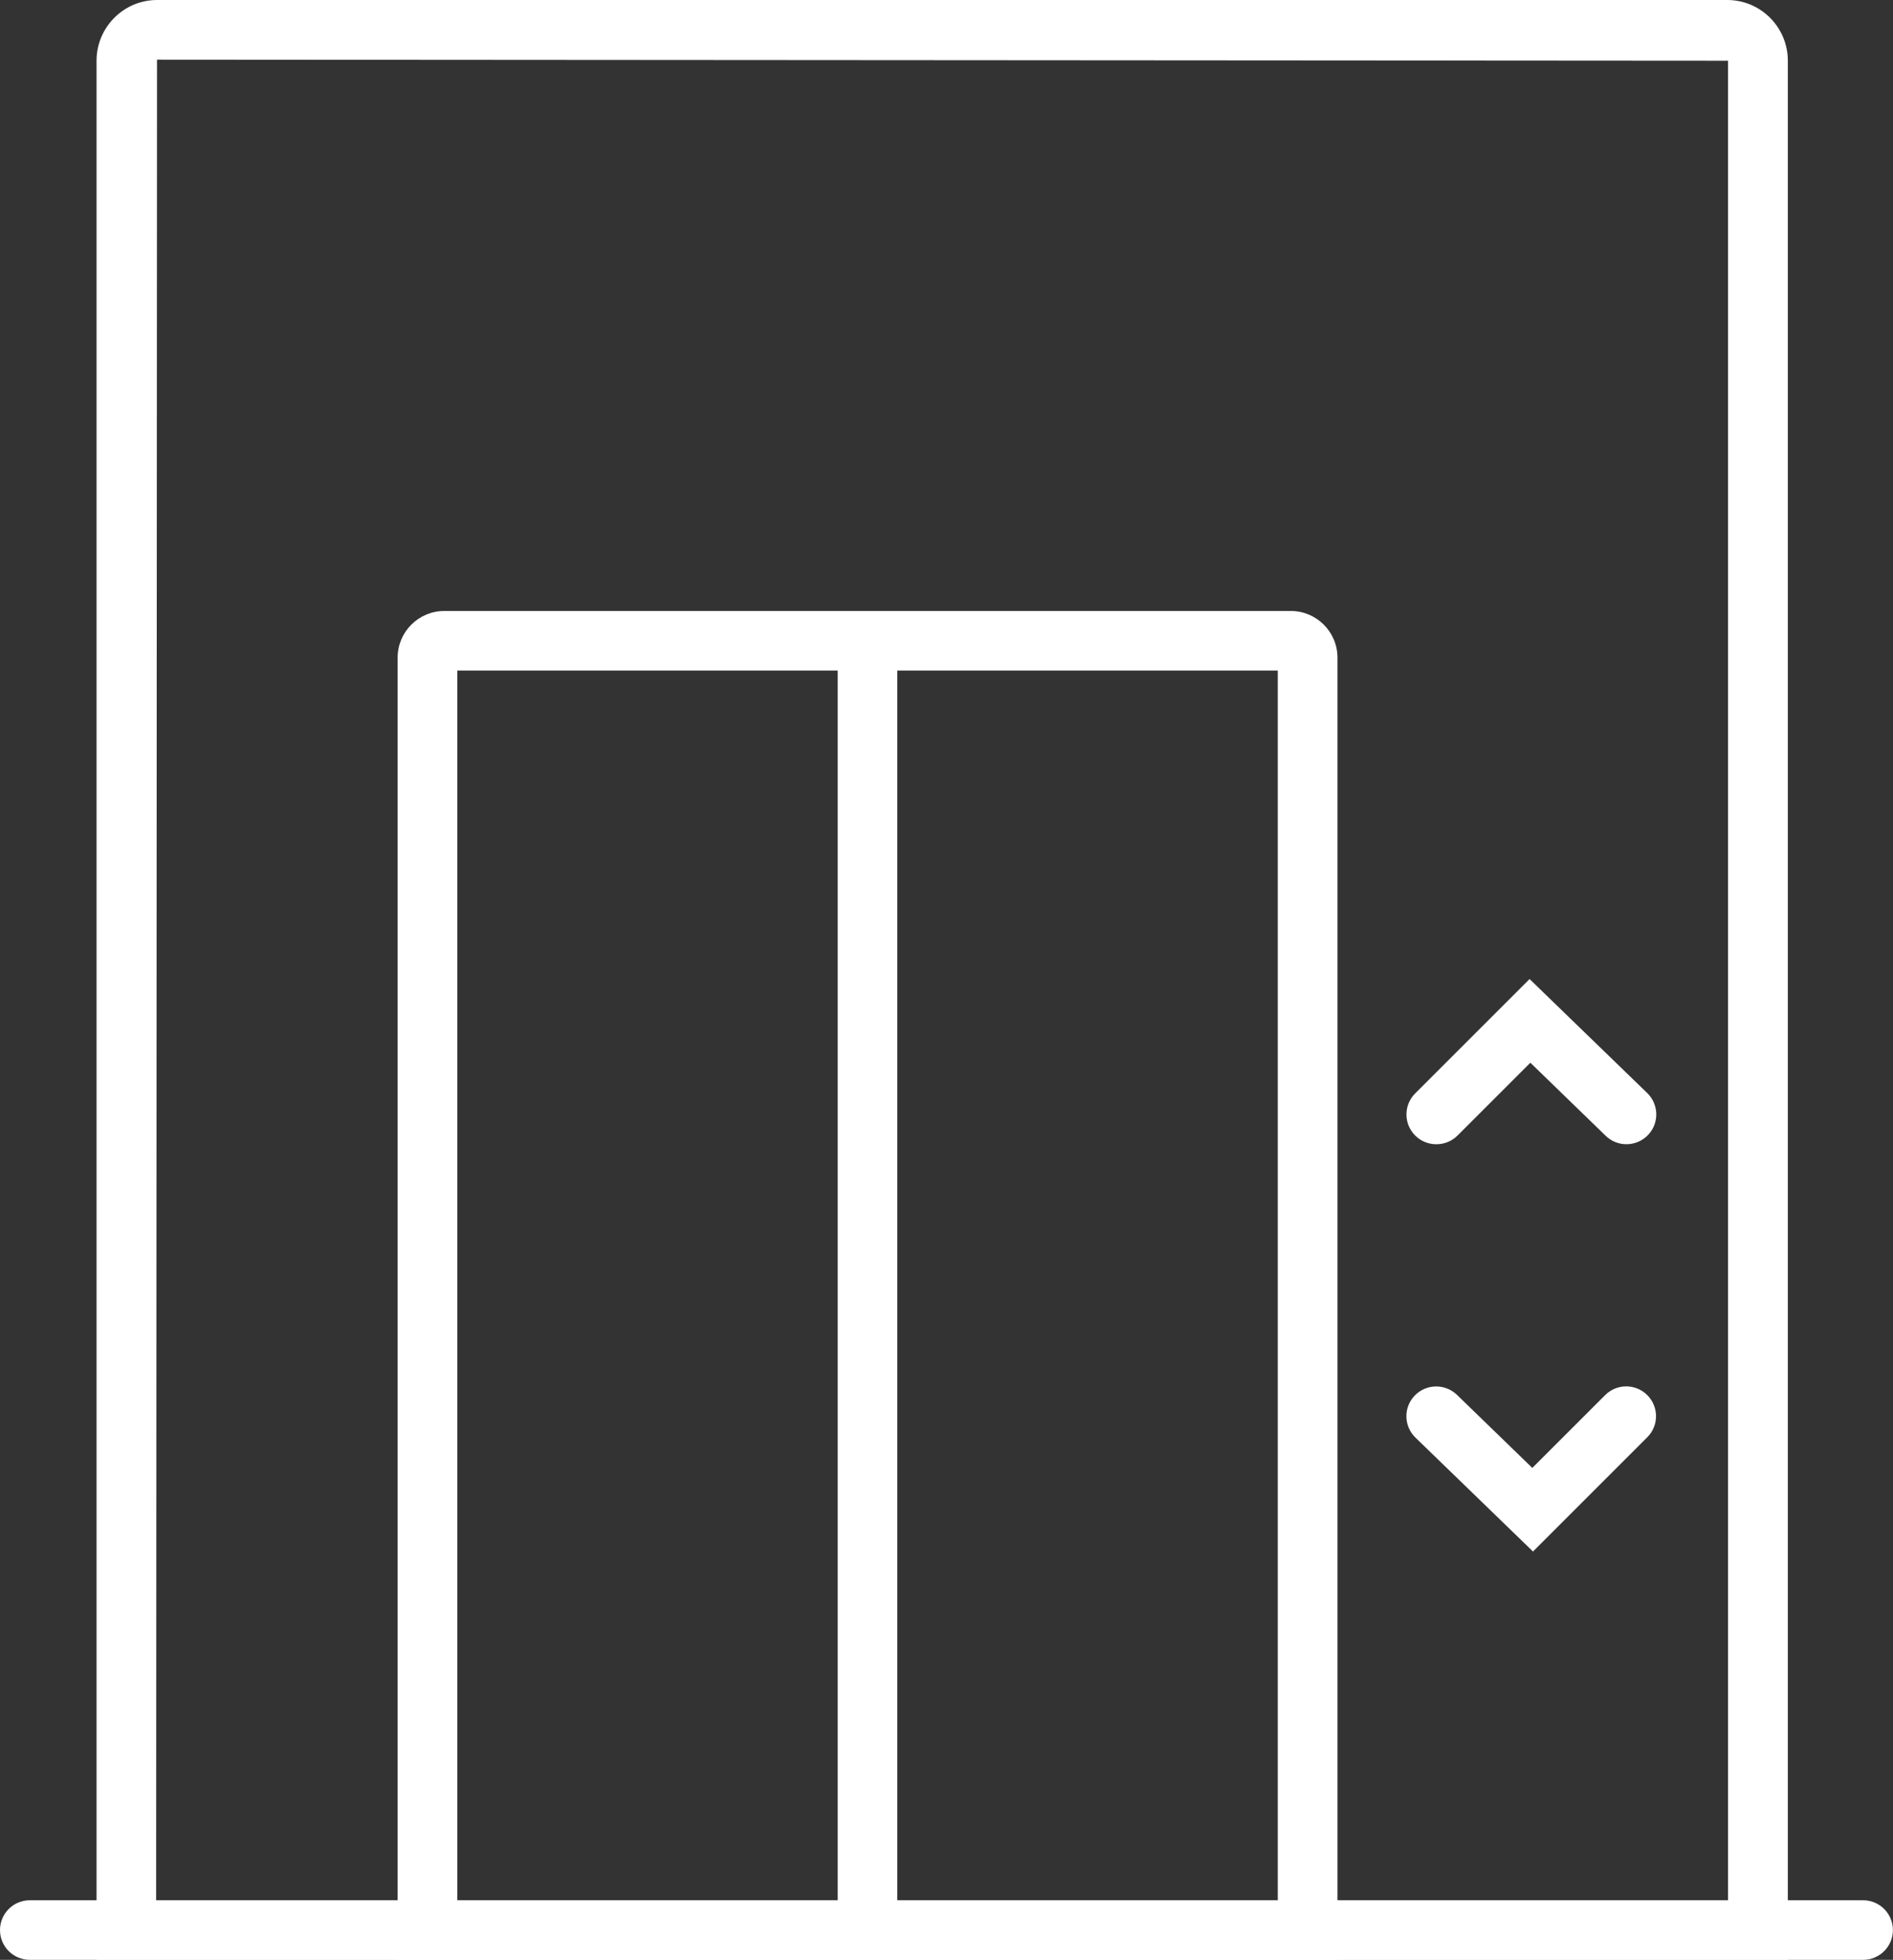 <?xml version="1.0" encoding="UTF-8"?>
<svg id="Capa_1" data-name="Capa 1" xmlns="http://www.w3.org/2000/svg" viewBox="0 0 193.14 200">
  <rect x="0" y="0" width="193.14" height="200" fill="#333333" stroke="none"/>
  <defs>
    <style>
      .cls-1 {
        fill: #fff;
      }
    </style>
  </defs>
  <path class="cls-1" d="m190.1,200H3.04c-1.68,0-3.04-1.36-3.04-3.04s1.36-3.04,3.04-3.04h187.05c1.68,0,3.04,1.36,3.04,3.04s-1.36,3.04-3.04,3.04Z"/>
  <path class="cls-1" d="m182.4,200H9.85V6.2c0-3.42,2.77-6.2,6.18-6.2h160.2c3.41,0,6.18,2.78,6.18,6.2v193.8Zm-166.47-6.09h160.38V6.2l-160.29-.11-.09,187.83Z"/>
  <path class="cls-1" d="m136.46,200H40.57V67.11c0-2.62,2.13-4.76,4.76-4.76h86.37c2.62,0,4.76,2.13,4.76,4.76v132.89Zm-89.8-6.09h83.71v-125.48H46.66v125.48Z"/>
  <path class="cls-1" d="m88.51,197.91c-1.68,0-3.04-1.36-3.04-3.04v-127.98c0-1.68,1.36-3.04,3.04-3.04s3.04,1.36,3.04,3.04v127.98c0,1.68-1.36,3.04-3.04,3.04Z"/>
  <path class="cls-1" d="m146.54,116.77c-.78,0-1.56-.3-2.15-.89-1.19-1.19-1.19-3.11,0-4.3l11.67-11.67,12,11.63c1.21,1.17,1.24,3.1.07,4.3-1.17,1.21-3.1,1.24-4.3.07l-7.69-7.46-7.43,7.43c-.59.59-1.37.89-2.15.89Z"/>
  <path class="cls-1" d="m156.42,158.34l-12-11.63c-1.21-1.17-1.24-3.1-.07-4.3,1.17-1.21,3.1-1.23,4.3-.07l7.69,7.46,7.43-7.43c1.19-1.19,3.11-1.19,4.3,0s1.19,3.11,0,4.3l-11.67,11.67Z"/>
</svg>